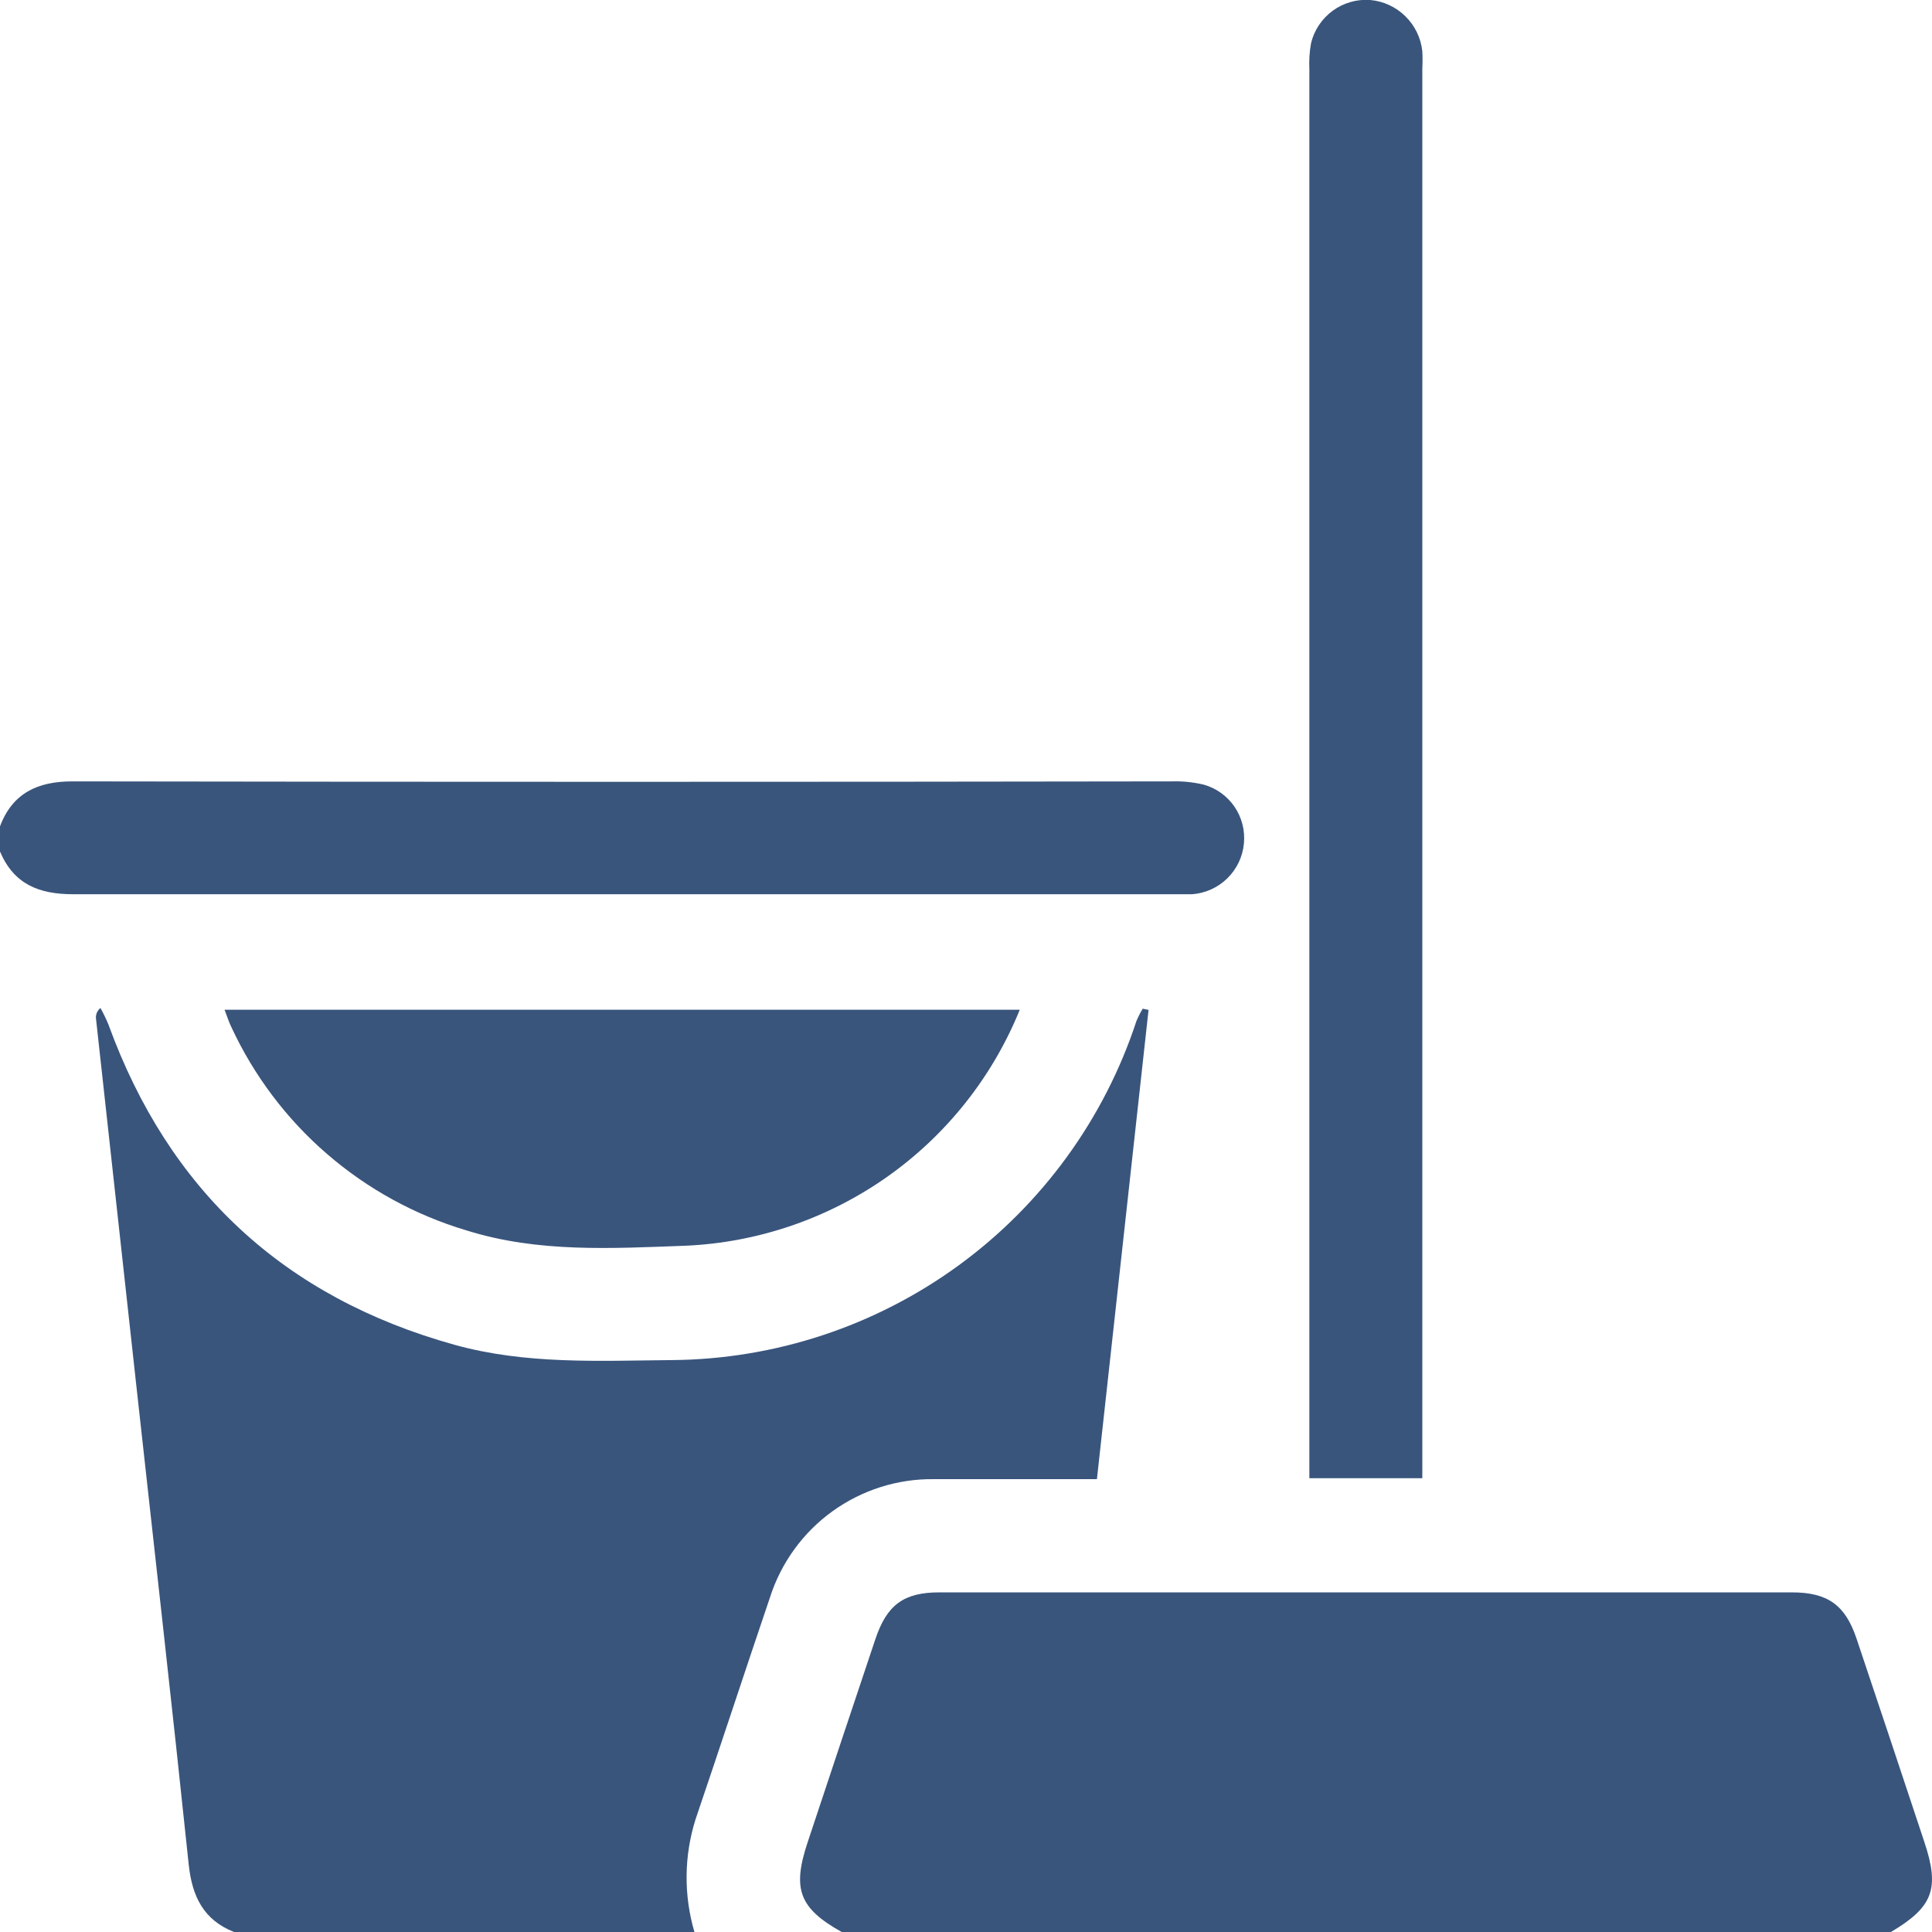<?xml version="1.0" encoding="UTF-8"?>
<svg xmlns="http://www.w3.org/2000/svg" width="43" height="43" viewBox="0 0 43 43" fill="none">
  <path d="M5.208 43C4.531 42.731 4.277 42.21 4.201 41.506C3.833 37.986 3.434 34.472 3.047 30.956C2.743 28.188 2.439 25.422 2.135 22.658C2.133 22.615 2.141 22.573 2.158 22.534C2.176 22.495 2.202 22.461 2.236 22.435C2.302 22.554 2.361 22.676 2.413 22.801C3.758 26.499 6.326 28.876 10.117 29.931C11.704 30.372 13.334 30.286 14.95 30.271C17.248 30.254 19.482 29.516 21.338 28.162C23.193 26.808 24.577 24.905 25.294 22.723C25.334 22.629 25.38 22.537 25.433 22.45L25.563 22.477C25.183 25.936 24.803 29.393 24.414 32.921H23.973C22.909 32.921 21.846 32.921 20.782 32.921C19.973 32.912 19.181 33.164 18.525 33.638C17.869 34.112 17.382 34.785 17.136 35.557C16.579 37.198 16.041 38.843 15.484 40.482C15.223 41.301 15.214 42.18 15.457 43.004L5.208 43Z" fill="#39557C"></path>
  <path d="M18.733 43C17.792 42.472 17.628 42.05 17.973 41.01C18.474 39.499 18.978 37.989 19.484 36.479C19.74 35.718 20.114 35.441 20.908 35.441H39.883C40.676 35.441 41.069 35.722 41.319 36.466C41.826 37.977 42.33 39.487 42.83 40.997C43.176 42.037 43.025 42.443 42.086 43H18.733Z" fill="#39557C"></path>
  <path d="M0 18.392C0.277 17.652 0.841 17.391 1.606 17.391C9.765 17.404 17.924 17.404 26.082 17.391C26.32 17.384 26.557 17.408 26.789 17.463C27.067 17.54 27.31 17.714 27.474 17.952C27.638 18.191 27.713 18.48 27.686 18.768C27.66 19.064 27.529 19.34 27.317 19.548C27.105 19.756 26.826 19.882 26.53 19.903C26.377 19.903 26.223 19.903 26.068 19.903C17.925 19.903 9.781 19.903 1.635 19.903C0.86 19.903 0.309 19.678 0 18.953L0 18.392Z" fill="#39557C"></path>
  <path d="M31.664 32.9H29.142V32.432C29.142 22.134 29.142 11.837 29.142 1.54C29.133 1.345 29.145 1.15 29.18 0.958C29.251 0.669 29.422 0.414 29.663 0.238C29.903 0.063 30.198 -0.022 30.496 -0C30.791 0.026 31.068 0.154 31.279 0.362C31.491 0.57 31.624 0.844 31.656 1.139C31.663 1.265 31.663 1.391 31.656 1.517V32.9H31.664Z" fill="#39557C"></path>
  <path d="M22.697 22.473C22.09 23.969 21.066 25.26 19.747 26.191C18.427 27.122 16.869 27.655 15.255 27.726C13.62 27.785 11.977 27.886 10.38 27.384C9.237 27.043 8.18 26.463 7.278 25.683C6.376 24.904 5.651 23.941 5.149 22.859C5.094 22.75 5.059 22.63 4.998 22.473H22.697Z" fill="#39557C"></path>
</svg>
